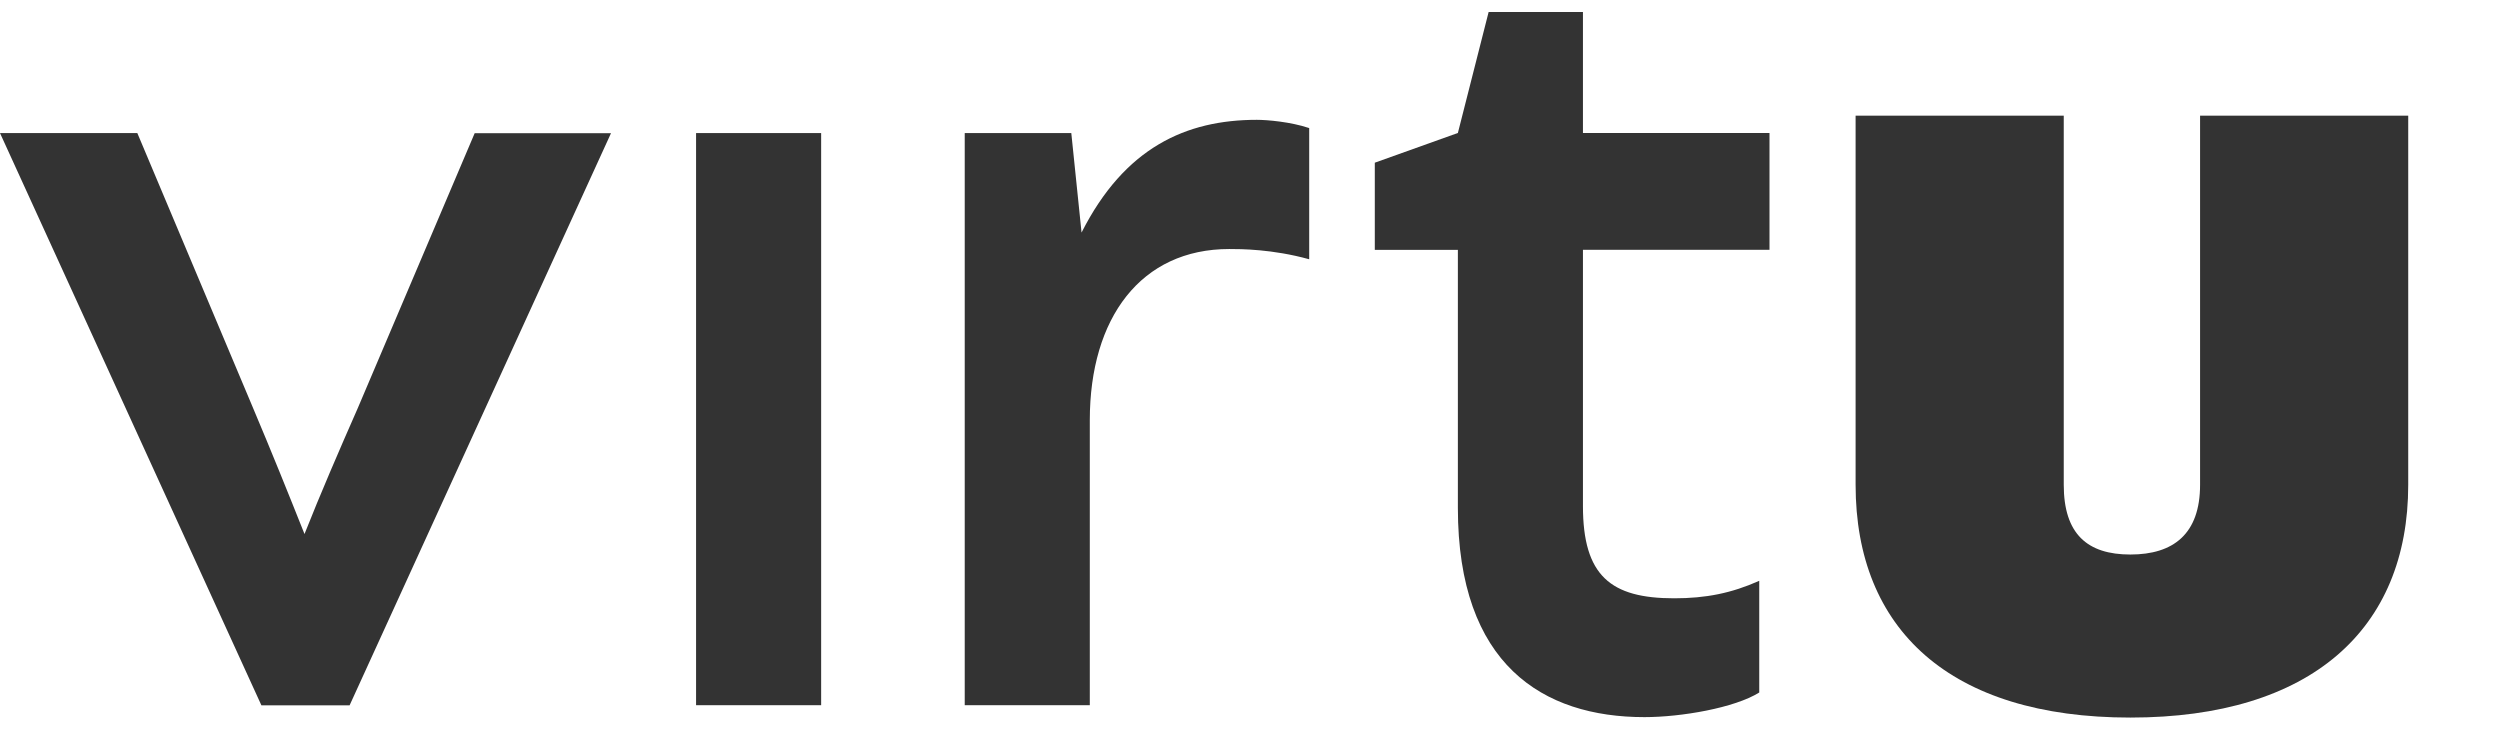 <svg xmlns="http://www.w3.org/2000/svg" width="100" height="30" viewBox="0 0 100 30" fill="none"><path d="M0 5.323H5.493L10.086 16.233C10.866 18.078 11.561 19.802 12.18 21.361C12.795 19.802 13.574 17.998 14.314 16.318L18.987 5.328H24.44L13.984 28.213H10.456L0 5.323Z" fill="#333333"></path><path d="M32.846 5.323H27.843V28.208H32.846V5.323Z" fill="#333333"></path><path d="M38.589 5.323H42.852L43.262 9.302C44.986 5.898 47.445 4.793 50.274 4.793C50.684 4.793 51.628 4.873 52.368 5.123V10.371C50.893 9.961 49.619 9.961 49.169 9.961C45.641 9.961 43.592 12.71 43.592 16.808V28.208H38.589V5.323Z" fill="#333333"></path><path d="M58.315 20.332V9.996H54.992V6.508L58.315 5.319L59.545 0.481H63.318V5.319H70.78V9.992H63.318V20.243C63.318 23.032 64.427 23.932 66.967 23.932C68.236 23.932 69.261 23.727 70.37 23.232V27.7C69.386 28.315 67.252 28.685 65.777 28.685C61.719 28.685 58.315 26.591 58.315 20.319" fill="#333333"></path><path d="M74.224 19.392V4.628H82.55V19.392C82.55 21.361 83.494 22.181 85.214 22.181C86.934 22.181 88.003 21.361 88.003 19.392V4.628H96.329V19.392C96.329 25.174 92.435 28.703 85.214 28.703C77.993 28.703 74.224 25.174 74.224 19.392Z" fill="#333333"></path></svg>